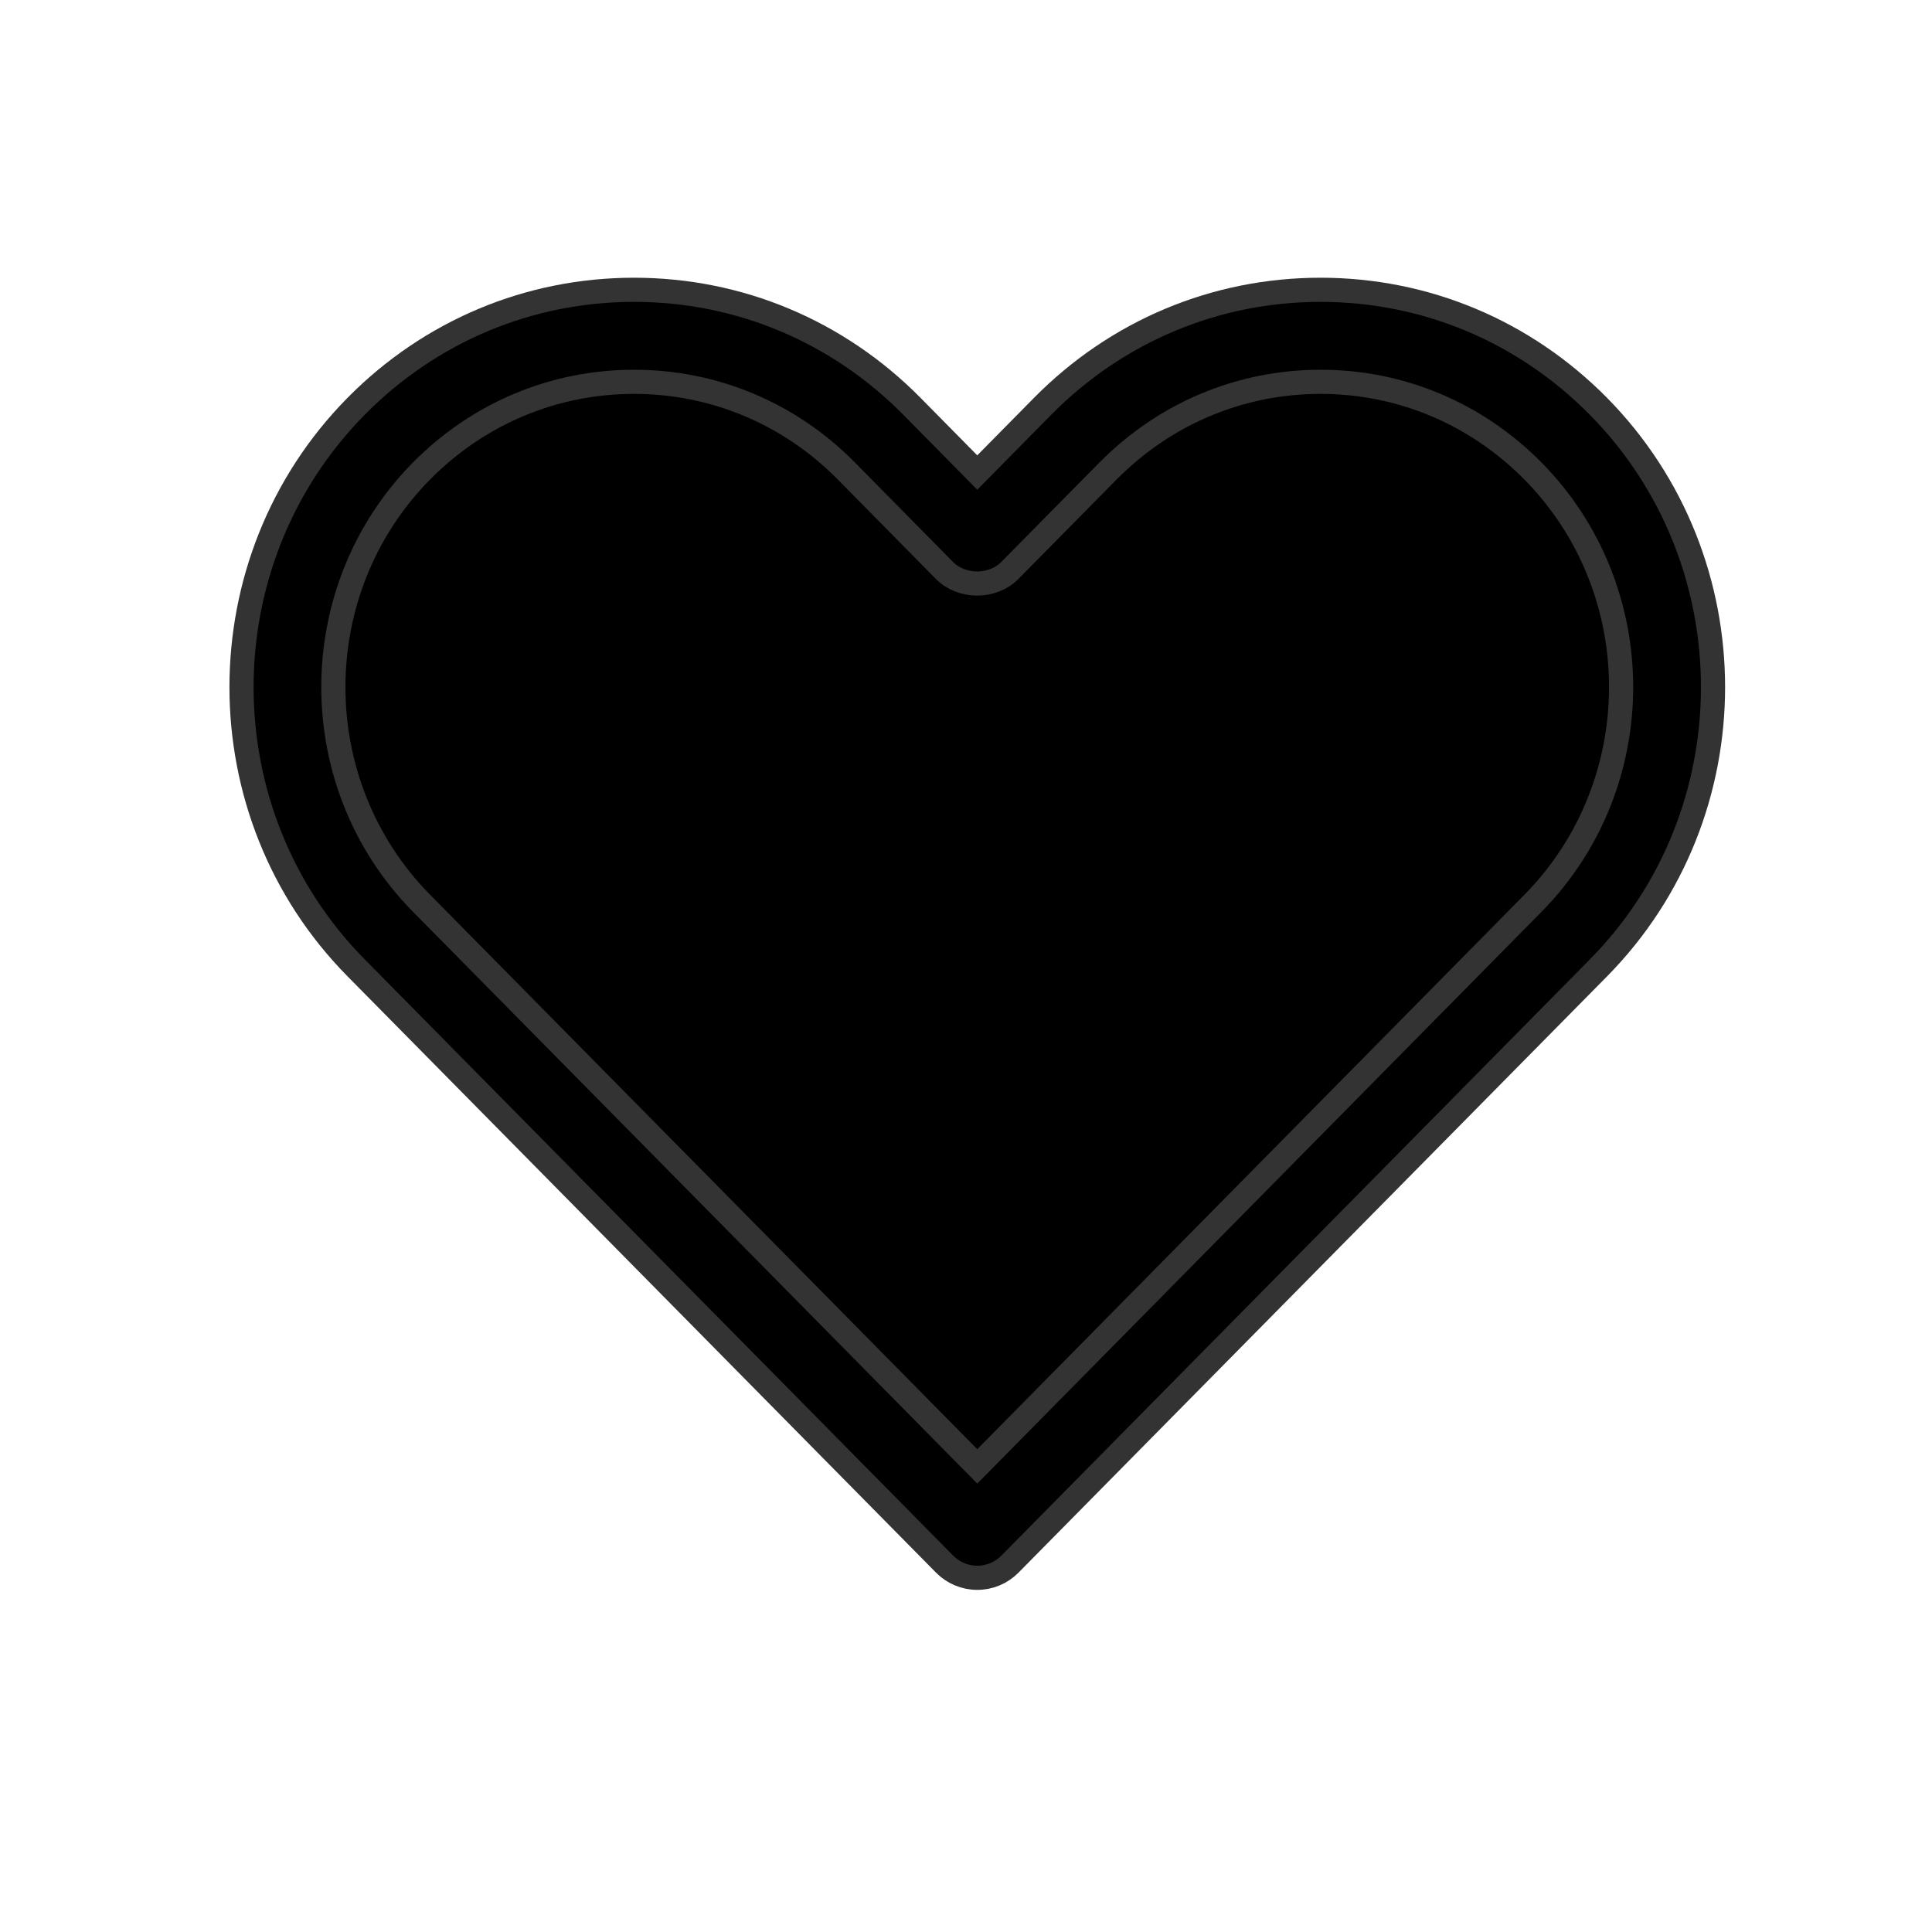 <?xml version="1.0" encoding="UTF-8"?>
<svg width="24px" height="24px" viewBox="0 0 24 24" version="1.1" xmlns="http://www.w3.org/2000/svg" xmlns:xlink="http://www.w3.org/1999/xlink">
    <g id="Element-/-Icon-/-Wishlist-on-image" stroke="none" stroke-width="1" fill="none" fill-rule="evenodd">
        <g id="heart" transform="translate(3, 3.6)" fill-rule="nonzero">
            <path d="M2.236,2.251 C2.942,1.537 3.88,1.143 4.876,1.143 C5.872,1.143 6.809,1.537 7.514,2.251 L8.732,3.486 C8.946,3.703 9.331,3.703 9.545,3.486 L10.764,2.251 C11.471,1.537 12.408,1.143 13.404,1.143 C14.4,1.143 15.337,1.537 16.043,2.251 C17.503,3.731 17.503,6.139 16.043,7.621 L9.14,14.616 L2.236,7.62 C0.776,6.14 0.776,3.731 2.236,2.251 Z" id="Shape-Copy" fill="currentColor" class="svg-secondary"></path>
            <path d="M8.733,15.829 C8.841,15.939 8.987,16 9.14,16 C9.293,16 9.439,15.939 9.547,15.829 L16.857,8.423 C18.754,6.501 18.754,3.371 16.857,1.448 C15.935,0.514 14.709,0 13.404,0 C12.098,0 10.873,0.514 9.951,1.448 L9.14,2.27 L8.329,1.448 C7.407,0.514 6.181,0 4.876,0 C3.571,0 2.345,0.514 1.423,1.448 C-0.474,3.371 -0.474,6.501 1.423,8.422 L8.733,15.829 Z M2.236,2.251 C2.942,1.537 3.88,1.143 4.876,1.143 C5.872,1.143 6.809,1.537 7.514,2.251 L8.732,3.486 C8.946,3.703 9.331,3.703 9.545,3.486 L10.764,2.251 C11.471,1.537 12.408,1.143 13.404,1.143 C14.4,1.143 15.337,1.537 16.043,2.251 C17.503,3.731 17.503,6.139 16.043,7.621 L9.14,14.616 L2.236,7.62 C0.776,6.14 0.776,3.731 2.236,2.251 Z" id="Shape-Copy-2" stroke="#333333" stroke-width="0.3" fill="currentColor" class="svg-primary"></path>
        </g>
    </g>
</svg>
